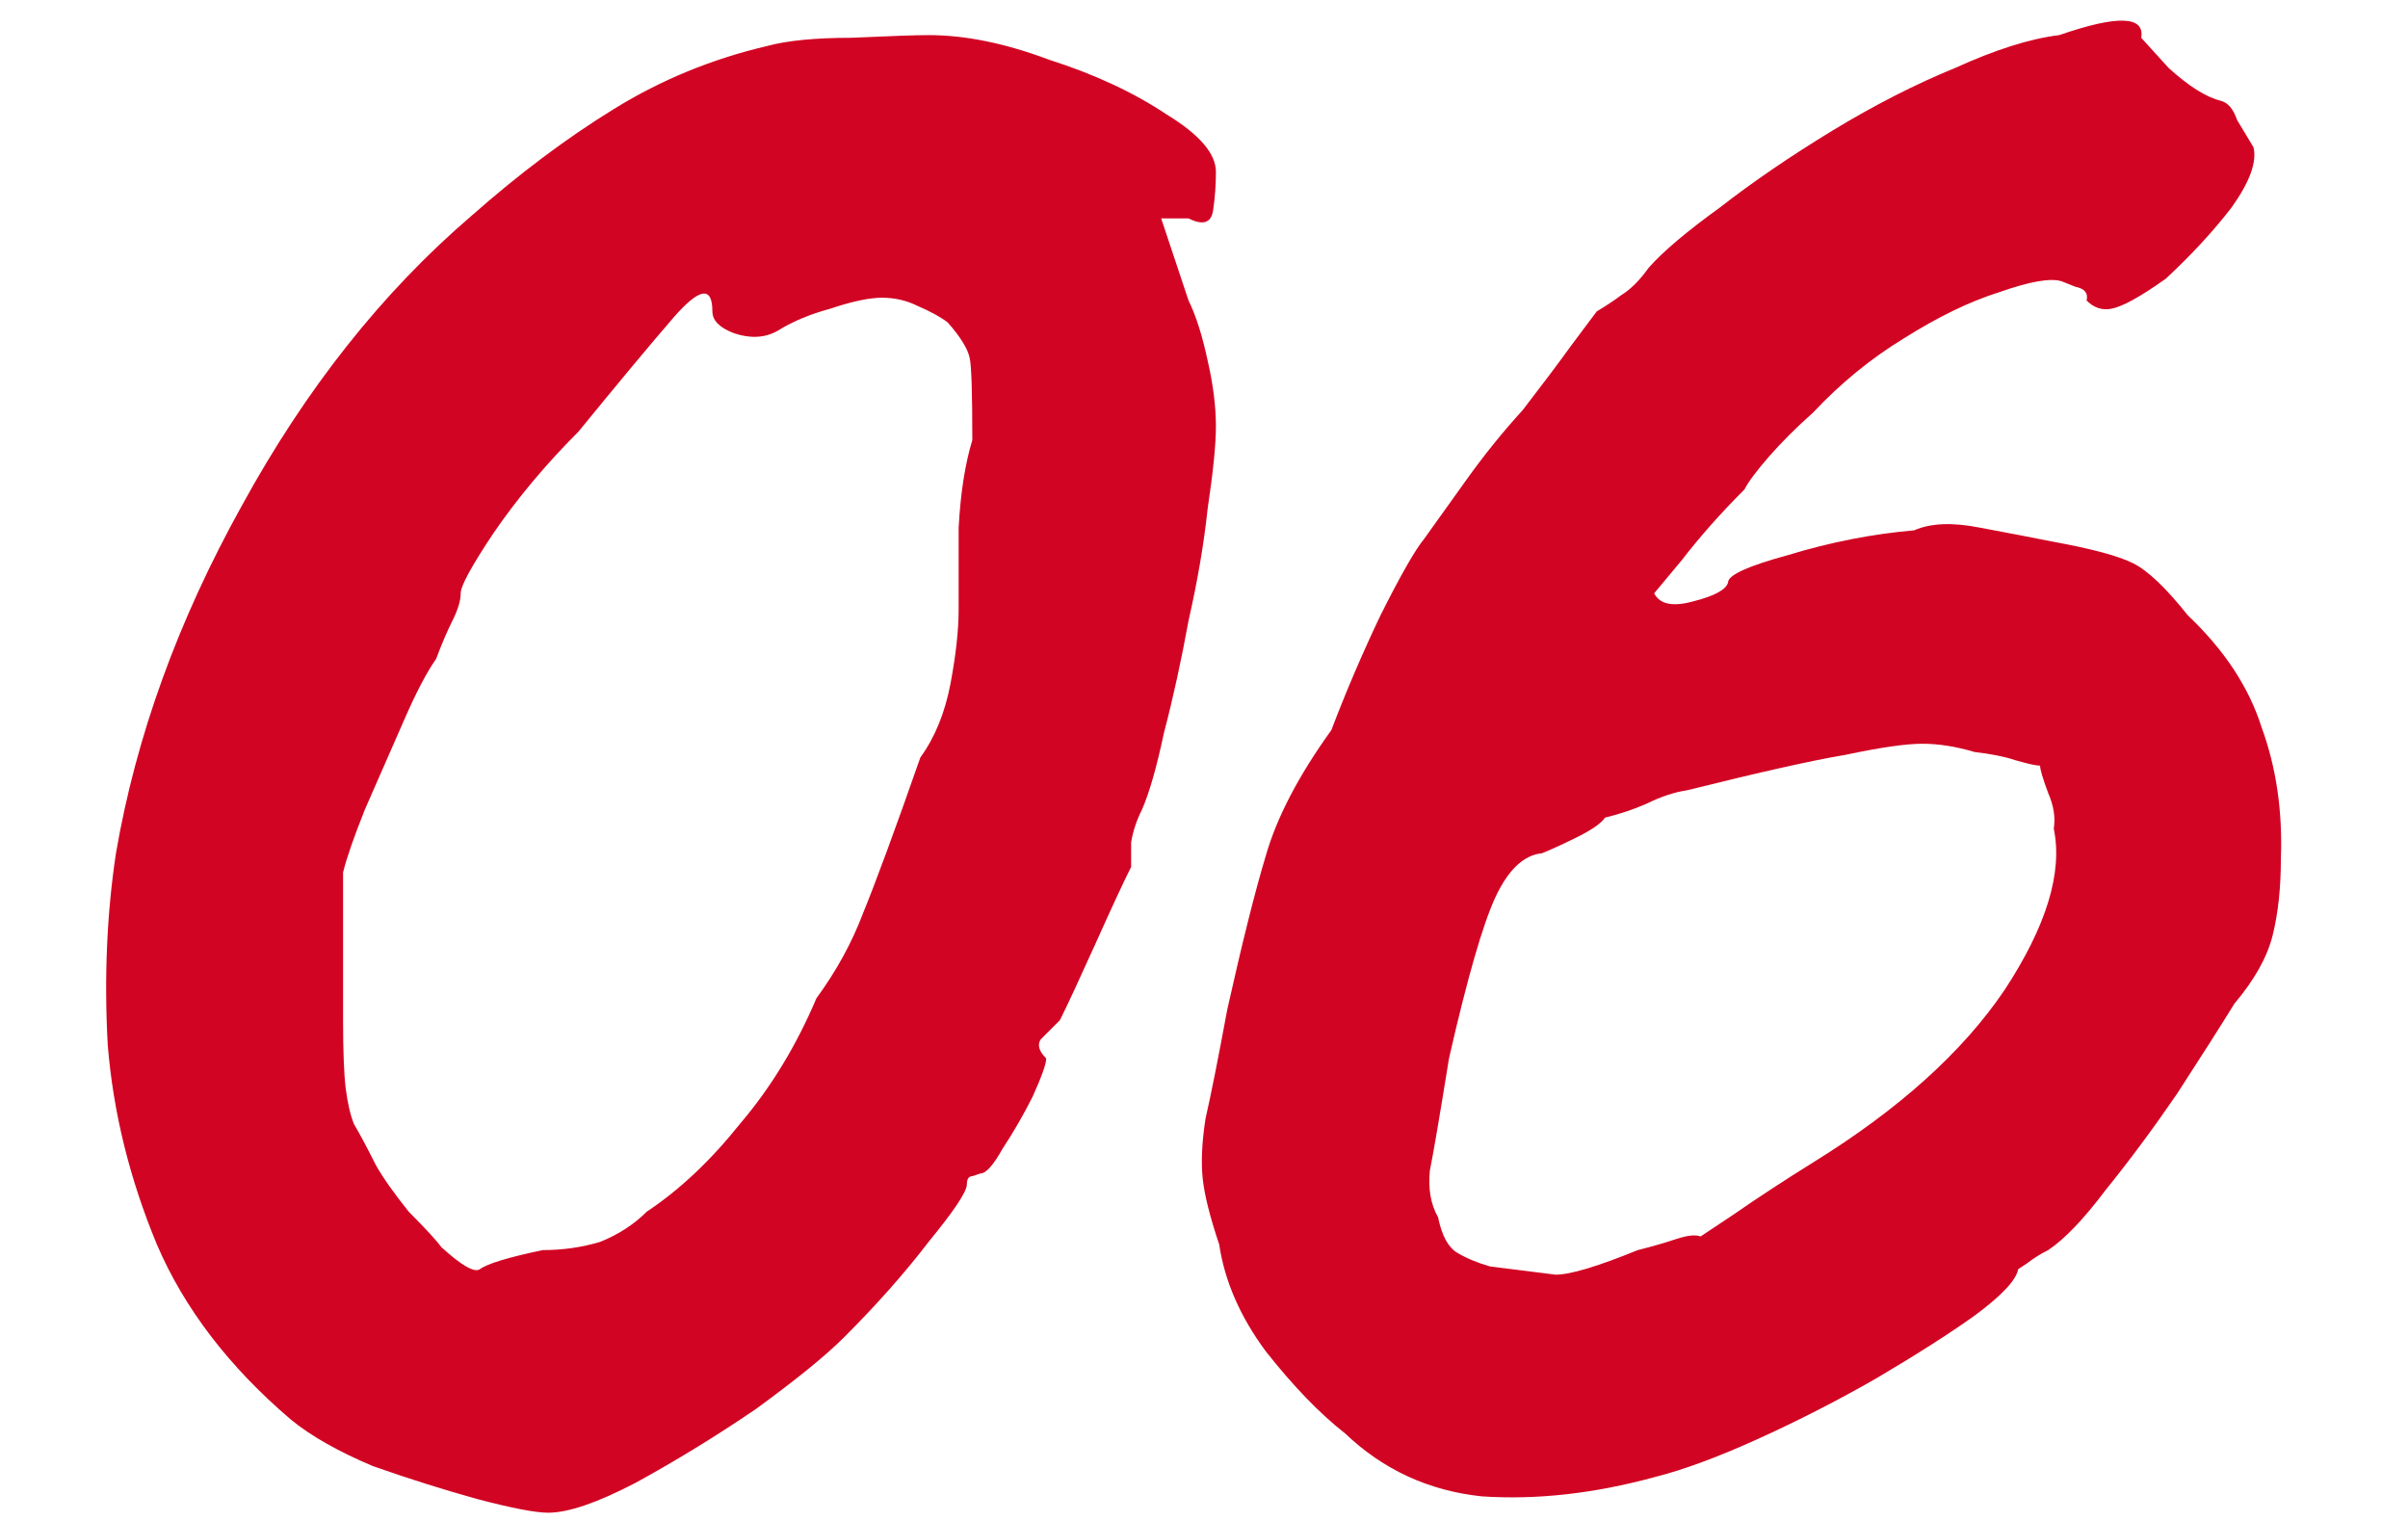 <?xml version="1.0" encoding="UTF-8"?> <svg xmlns="http://www.w3.org/2000/svg" width="19" height="12" viewBox="0 0 19 12" fill="none"> <path d="M4.326 11.935C4.225 11.935 4.038 11.899 3.765 11.827C3.505 11.755 3.232 11.669 2.944 11.568C2.671 11.453 2.455 11.331 2.296 11.201C1.807 10.784 1.454 10.323 1.238 9.819C1.023 9.301 0.893 8.776 0.85 8.243C0.821 7.711 0.843 7.207 0.915 6.732C1.073 5.811 1.404 4.897 1.908 3.99C2.412 3.069 3.016 2.306 3.721 1.702C4.096 1.371 4.47 1.09 4.844 0.86C5.218 0.629 5.621 0.464 6.053 0.363C6.211 0.32 6.434 0.298 6.722 0.298C7.025 0.284 7.226 0.277 7.327 0.277C7.615 0.277 7.931 0.341 8.277 0.471C8.637 0.586 8.946 0.73 9.205 0.903C9.464 1.061 9.594 1.212 9.594 1.356C9.594 1.457 9.587 1.558 9.572 1.658C9.558 1.759 9.493 1.781 9.378 1.723H9.162L9.378 2.371C9.435 2.486 9.486 2.644 9.529 2.846C9.572 3.033 9.594 3.206 9.594 3.364C9.594 3.508 9.572 3.724 9.529 4.012C9.5 4.285 9.45 4.58 9.378 4.897C9.32 5.214 9.256 5.509 9.184 5.782C9.126 6.056 9.068 6.257 9.011 6.387C8.968 6.473 8.939 6.559 8.925 6.646C8.925 6.718 8.925 6.782 8.925 6.84C8.867 6.955 8.773 7.157 8.644 7.445C8.514 7.732 8.421 7.934 8.363 8.049C8.306 8.107 8.255 8.157 8.212 8.2C8.183 8.243 8.198 8.294 8.255 8.351C8.255 8.394 8.219 8.495 8.147 8.654C8.075 8.797 7.996 8.934 7.91 9.064C7.838 9.193 7.78 9.258 7.737 9.258C7.737 9.258 7.715 9.265 7.672 9.28C7.644 9.28 7.629 9.301 7.629 9.344C7.629 9.402 7.528 9.553 7.327 9.798C7.14 10.043 6.917 10.294 6.658 10.553C6.514 10.697 6.283 10.884 5.967 11.115C5.65 11.331 5.333 11.525 5.017 11.698C4.714 11.856 4.484 11.935 4.326 11.935ZM4.283 9.863C4.441 9.863 4.592 9.841 4.736 9.798C4.88 9.74 5.002 9.661 5.103 9.56C5.362 9.388 5.607 9.157 5.837 8.869C6.082 8.582 6.283 8.251 6.442 7.876C6.6 7.66 6.722 7.437 6.809 7.207C6.909 6.962 7.061 6.552 7.262 5.976C7.377 5.818 7.456 5.624 7.5 5.393C7.543 5.163 7.564 4.969 7.564 4.811C7.564 4.652 7.564 4.436 7.564 4.163C7.579 3.889 7.615 3.659 7.672 3.472C7.672 3.098 7.665 2.882 7.651 2.824C7.636 2.752 7.579 2.659 7.478 2.544C7.42 2.5 7.341 2.457 7.241 2.414C7.154 2.371 7.061 2.349 6.96 2.349C6.859 2.349 6.722 2.378 6.55 2.436C6.391 2.479 6.255 2.536 6.139 2.608C6.039 2.666 5.924 2.673 5.794 2.63C5.679 2.587 5.621 2.529 5.621 2.457C5.621 2.256 5.521 2.27 5.319 2.5C5.132 2.716 4.88 3.019 4.563 3.407C4.304 3.666 4.081 3.933 3.894 4.206C3.721 4.465 3.635 4.623 3.635 4.681C3.635 4.739 3.613 4.811 3.57 4.897C3.527 4.983 3.484 5.084 3.441 5.199C3.369 5.3 3.282 5.465 3.182 5.696C3.081 5.926 2.98 6.156 2.879 6.387C2.793 6.603 2.735 6.768 2.707 6.883C2.707 6.941 2.707 7.099 2.707 7.358C2.707 7.603 2.707 7.833 2.707 8.049C2.707 8.294 2.714 8.474 2.728 8.589C2.743 8.704 2.764 8.797 2.793 8.869C2.836 8.941 2.894 9.049 2.966 9.193C3.023 9.294 3.11 9.416 3.225 9.56C3.354 9.69 3.441 9.783 3.484 9.841C3.642 9.985 3.743 10.043 3.786 10.014C3.844 9.971 4.009 9.92 4.283 9.863ZM13.052 11.655C12.578 11.784 12.124 11.835 11.692 11.806C11.275 11.762 10.915 11.597 10.613 11.309C10.411 11.151 10.203 10.935 9.987 10.661C9.785 10.388 9.663 10.107 9.62 9.819C9.548 9.604 9.504 9.431 9.49 9.301C9.476 9.172 9.483 9.013 9.512 8.826C9.555 8.639 9.612 8.351 9.684 7.963C9.8 7.445 9.9 7.042 9.987 6.754C10.073 6.451 10.246 6.12 10.505 5.76C10.62 5.458 10.749 5.156 10.893 4.854C11.052 4.537 11.167 4.336 11.239 4.249C11.311 4.148 11.419 3.997 11.563 3.796C11.707 3.594 11.858 3.407 12.016 3.234C12.16 3.047 12.29 2.875 12.405 2.716C12.534 2.544 12.599 2.457 12.599 2.457C12.671 2.414 12.736 2.371 12.793 2.328C12.865 2.284 12.937 2.213 13.009 2.112C13.124 1.982 13.312 1.824 13.571 1.637C13.83 1.435 14.125 1.234 14.456 1.032C14.787 0.831 15.111 0.665 15.427 0.536C15.744 0.392 16.017 0.305 16.248 0.277C16.708 0.118 16.924 0.125 16.895 0.298C16.895 0.298 16.967 0.377 17.111 0.536C17.27 0.68 17.406 0.766 17.522 0.795C17.579 0.809 17.622 0.86 17.651 0.946C17.694 1.018 17.738 1.09 17.781 1.162C17.809 1.277 17.752 1.435 17.608 1.637C17.464 1.824 17.291 2.011 17.09 2.198C16.888 2.342 16.744 2.421 16.658 2.436C16.586 2.45 16.521 2.428 16.464 2.371C16.478 2.313 16.449 2.277 16.377 2.263C16.305 2.234 16.269 2.22 16.269 2.22C16.183 2.191 16.017 2.22 15.773 2.306C15.543 2.378 15.291 2.5 15.017 2.673C14.758 2.831 14.521 3.026 14.305 3.256C14.175 3.371 14.06 3.486 13.959 3.601C13.858 3.717 13.794 3.803 13.765 3.861C13.578 4.048 13.412 4.235 13.268 4.422C13.124 4.595 13.052 4.681 13.052 4.681C13.096 4.767 13.196 4.789 13.355 4.746C13.527 4.703 13.621 4.652 13.635 4.595C13.635 4.537 13.794 4.465 14.11 4.379C14.441 4.278 14.772 4.213 15.104 4.184C15.233 4.127 15.406 4.12 15.622 4.163C15.852 4.206 16.039 4.242 16.183 4.271C16.5 4.328 16.715 4.386 16.831 4.444C16.946 4.501 17.09 4.638 17.262 4.854C17.55 5.127 17.745 5.422 17.845 5.739C17.961 6.056 18.011 6.401 17.997 6.775C17.997 7.006 17.975 7.207 17.932 7.38C17.889 7.552 17.788 7.732 17.63 7.919C17.514 8.107 17.363 8.344 17.176 8.632C16.989 8.905 16.802 9.157 16.615 9.388C16.442 9.618 16.291 9.776 16.161 9.863C16.104 9.891 16.046 9.927 15.989 9.971C15.945 9.999 15.924 10.014 15.924 10.014C15.909 10.1 15.794 10.222 15.579 10.381C15.377 10.525 15.118 10.69 14.801 10.877C14.499 11.05 14.19 11.208 13.873 11.352C13.556 11.496 13.283 11.597 13.052 11.655ZM11.757 9.992C11.987 10.021 12.16 10.043 12.275 10.057C12.39 10.057 12.606 9.992 12.923 9.863C13.038 9.834 13.139 9.805 13.225 9.776C13.312 9.747 13.376 9.74 13.419 9.755C13.419 9.755 13.506 9.697 13.679 9.582C13.866 9.452 14.074 9.316 14.305 9.172C14.981 8.754 15.485 8.301 15.816 7.812C16.147 7.308 16.277 6.883 16.205 6.538C16.219 6.451 16.205 6.358 16.161 6.257C16.118 6.142 16.097 6.07 16.097 6.041C16.068 6.041 16.003 6.027 15.902 5.998C15.816 5.969 15.708 5.948 15.579 5.933C15.434 5.89 15.298 5.868 15.168 5.868C15.039 5.868 14.837 5.897 14.564 5.955C14.305 5.998 13.887 6.092 13.312 6.235C13.211 6.25 13.103 6.286 12.988 6.343C12.887 6.387 12.779 6.423 12.664 6.451C12.635 6.495 12.563 6.545 12.448 6.603C12.333 6.66 12.239 6.703 12.167 6.732C12.023 6.746 11.901 6.862 11.8 7.077C11.7 7.293 11.577 7.718 11.433 8.351C11.361 8.797 11.311 9.093 11.282 9.236C11.268 9.38 11.289 9.503 11.347 9.604C11.376 9.747 11.426 9.841 11.498 9.884C11.57 9.927 11.656 9.963 11.757 9.992Z" fill="#D20423"></path> </svg> 